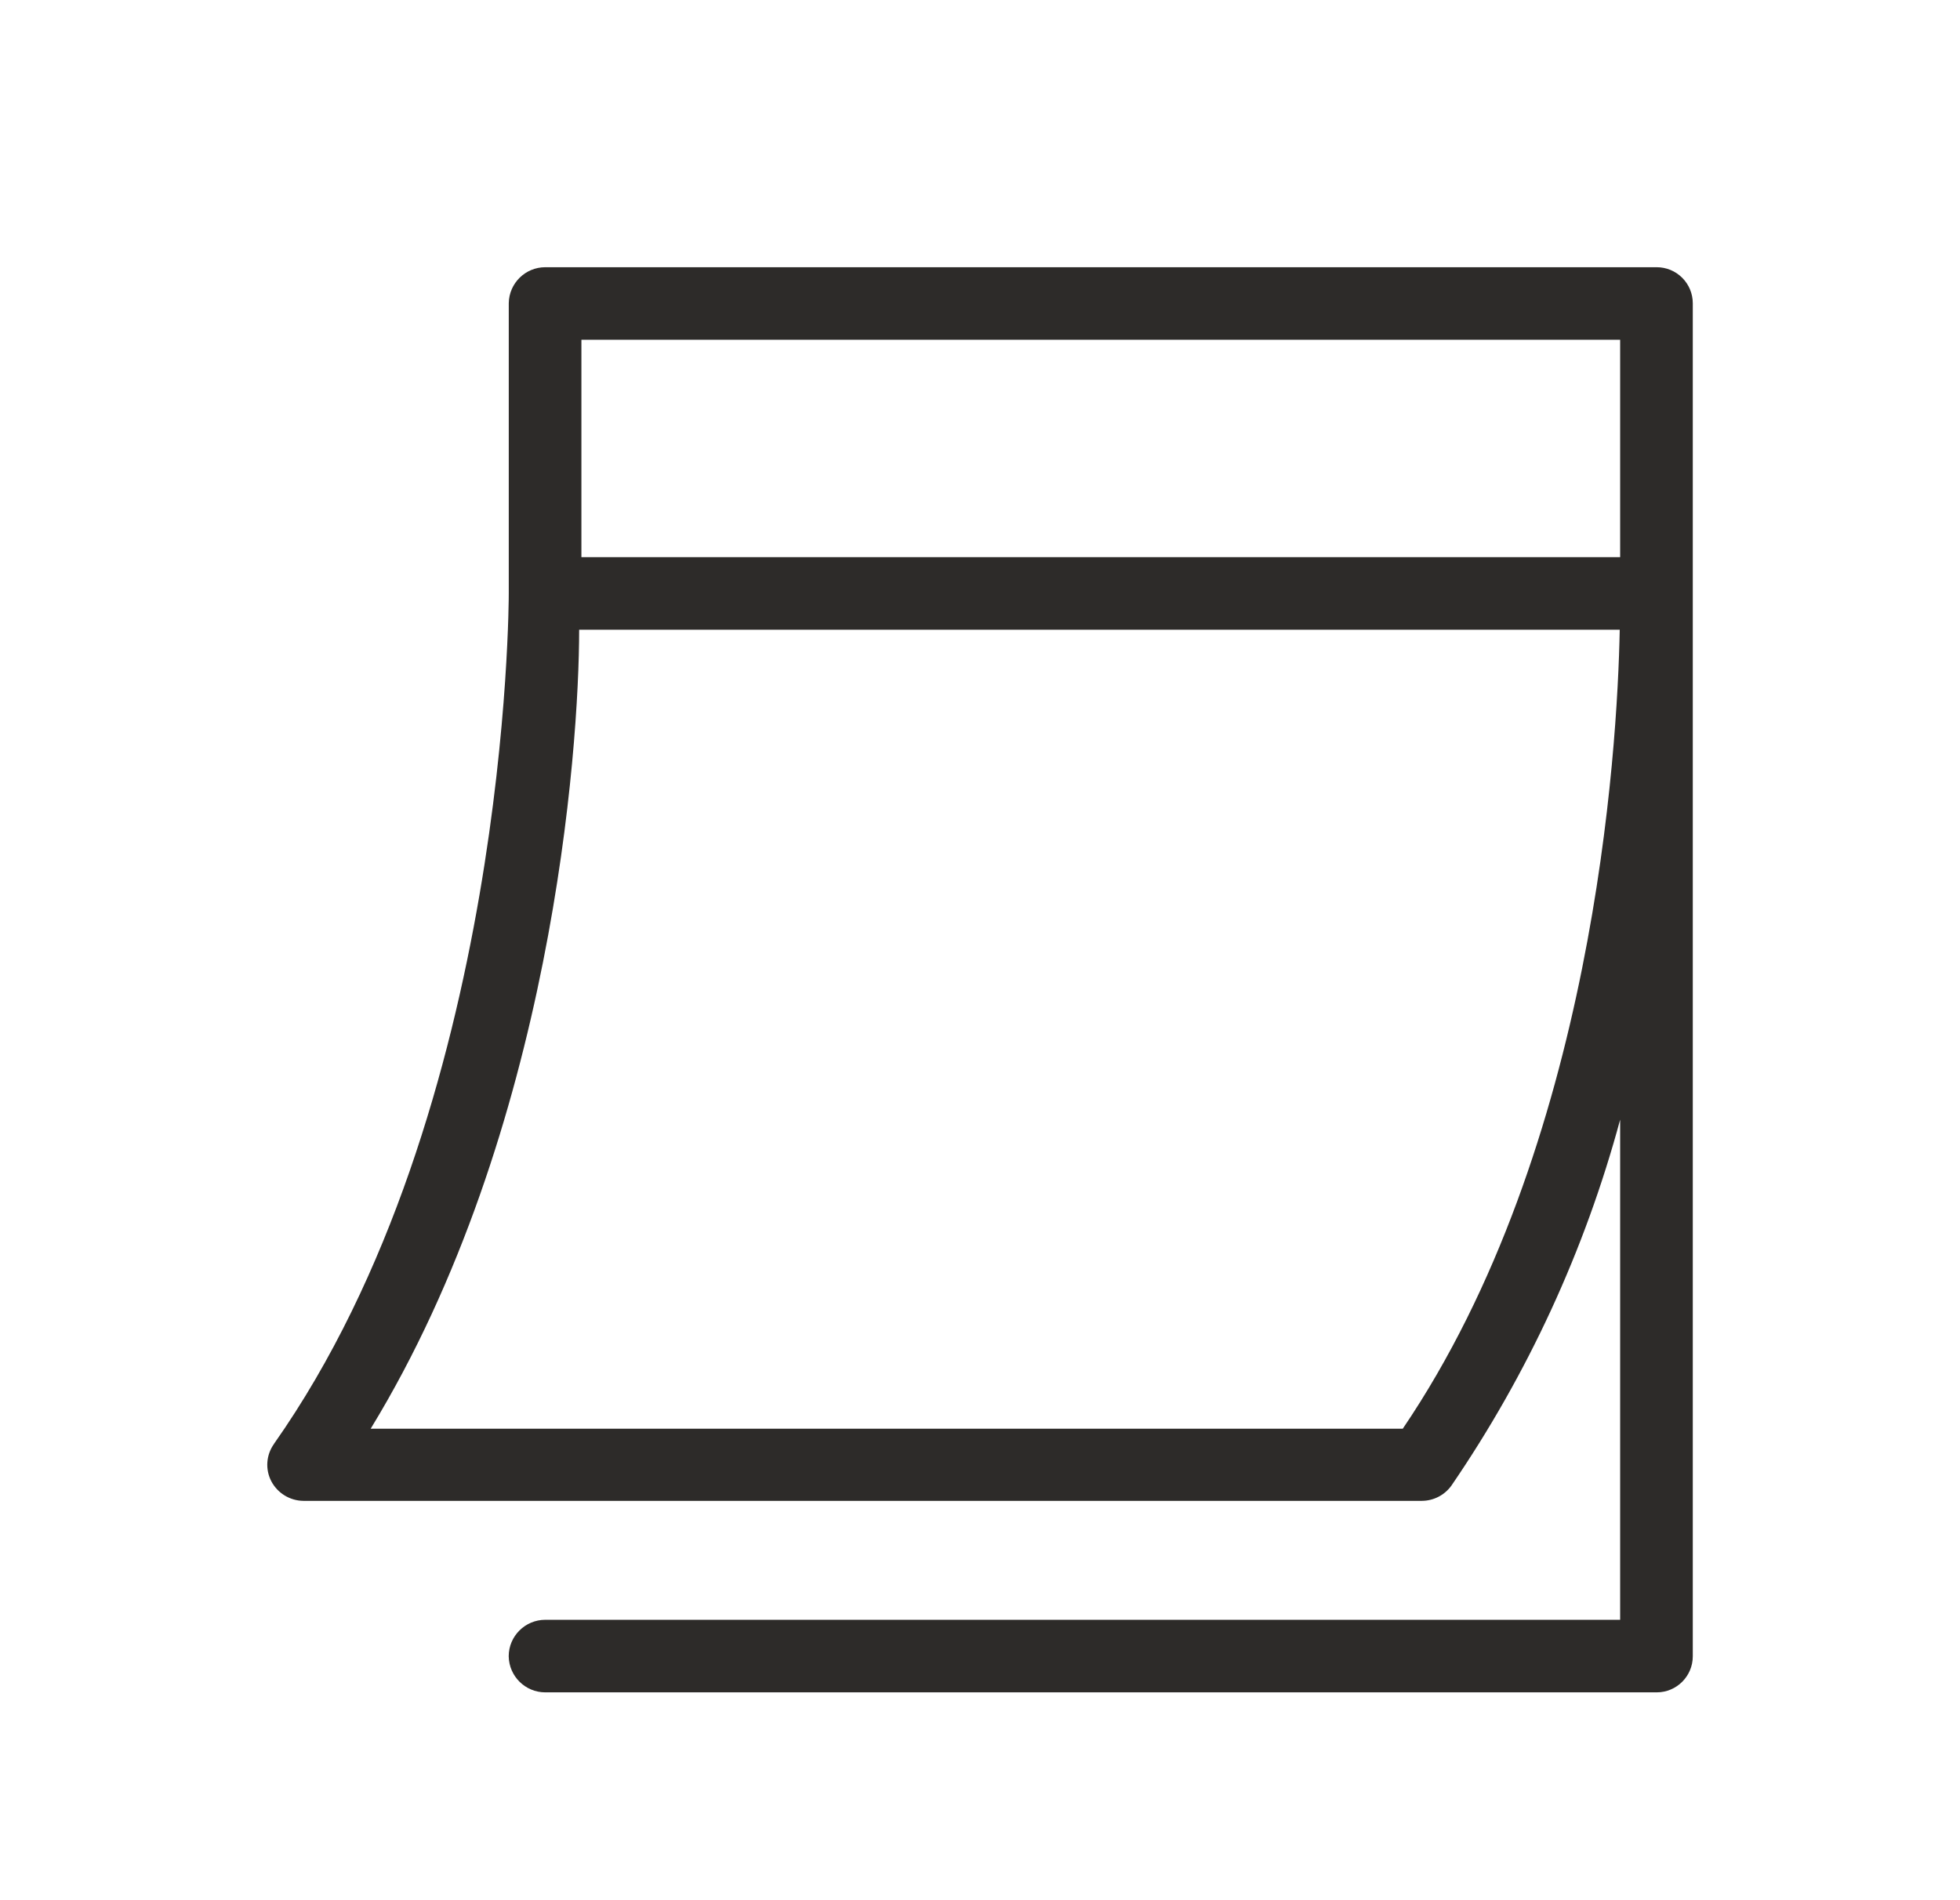 <svg width="33" height="32" viewBox="0 0 33 32" fill="none" xmlns="http://www.w3.org/2000/svg">
<path d="M28.501 5.107C28.501 4.946 28.437 4.792 28.323 4.678C28.209 4.564 28.055 4.5 27.893 4.5H9.181C8.844 4.5 8.57 4.771 8.566 5.107V9.991C8.566 10.073 8.566 18.698 4.613 24.315H4.614C4.481 24.5 4.463 24.743 4.568 24.945C4.674 25.146 4.882 25.273 5.108 25.275H23.94C24.137 25.274 24.321 25.179 24.436 25.02C25.723 23.139 26.684 21.055 27.278 18.855V27.278H9.181C8.842 27.278 8.565 27.553 8.565 27.892C8.57 28.229 8.844 28.5 9.181 28.5H27.893C28.229 28.5 28.501 28.228 28.501 27.892L28.501 5.107ZM9.789 5.722H27.278V9.383H9.789V5.722ZM23.618 24.06H6.241C9.294 19.058 9.751 12.614 9.751 10.605H27.271C27.233 12.623 26.835 19.32 23.618 24.06Z" fill="#2D2B29"></path>
</svg>
